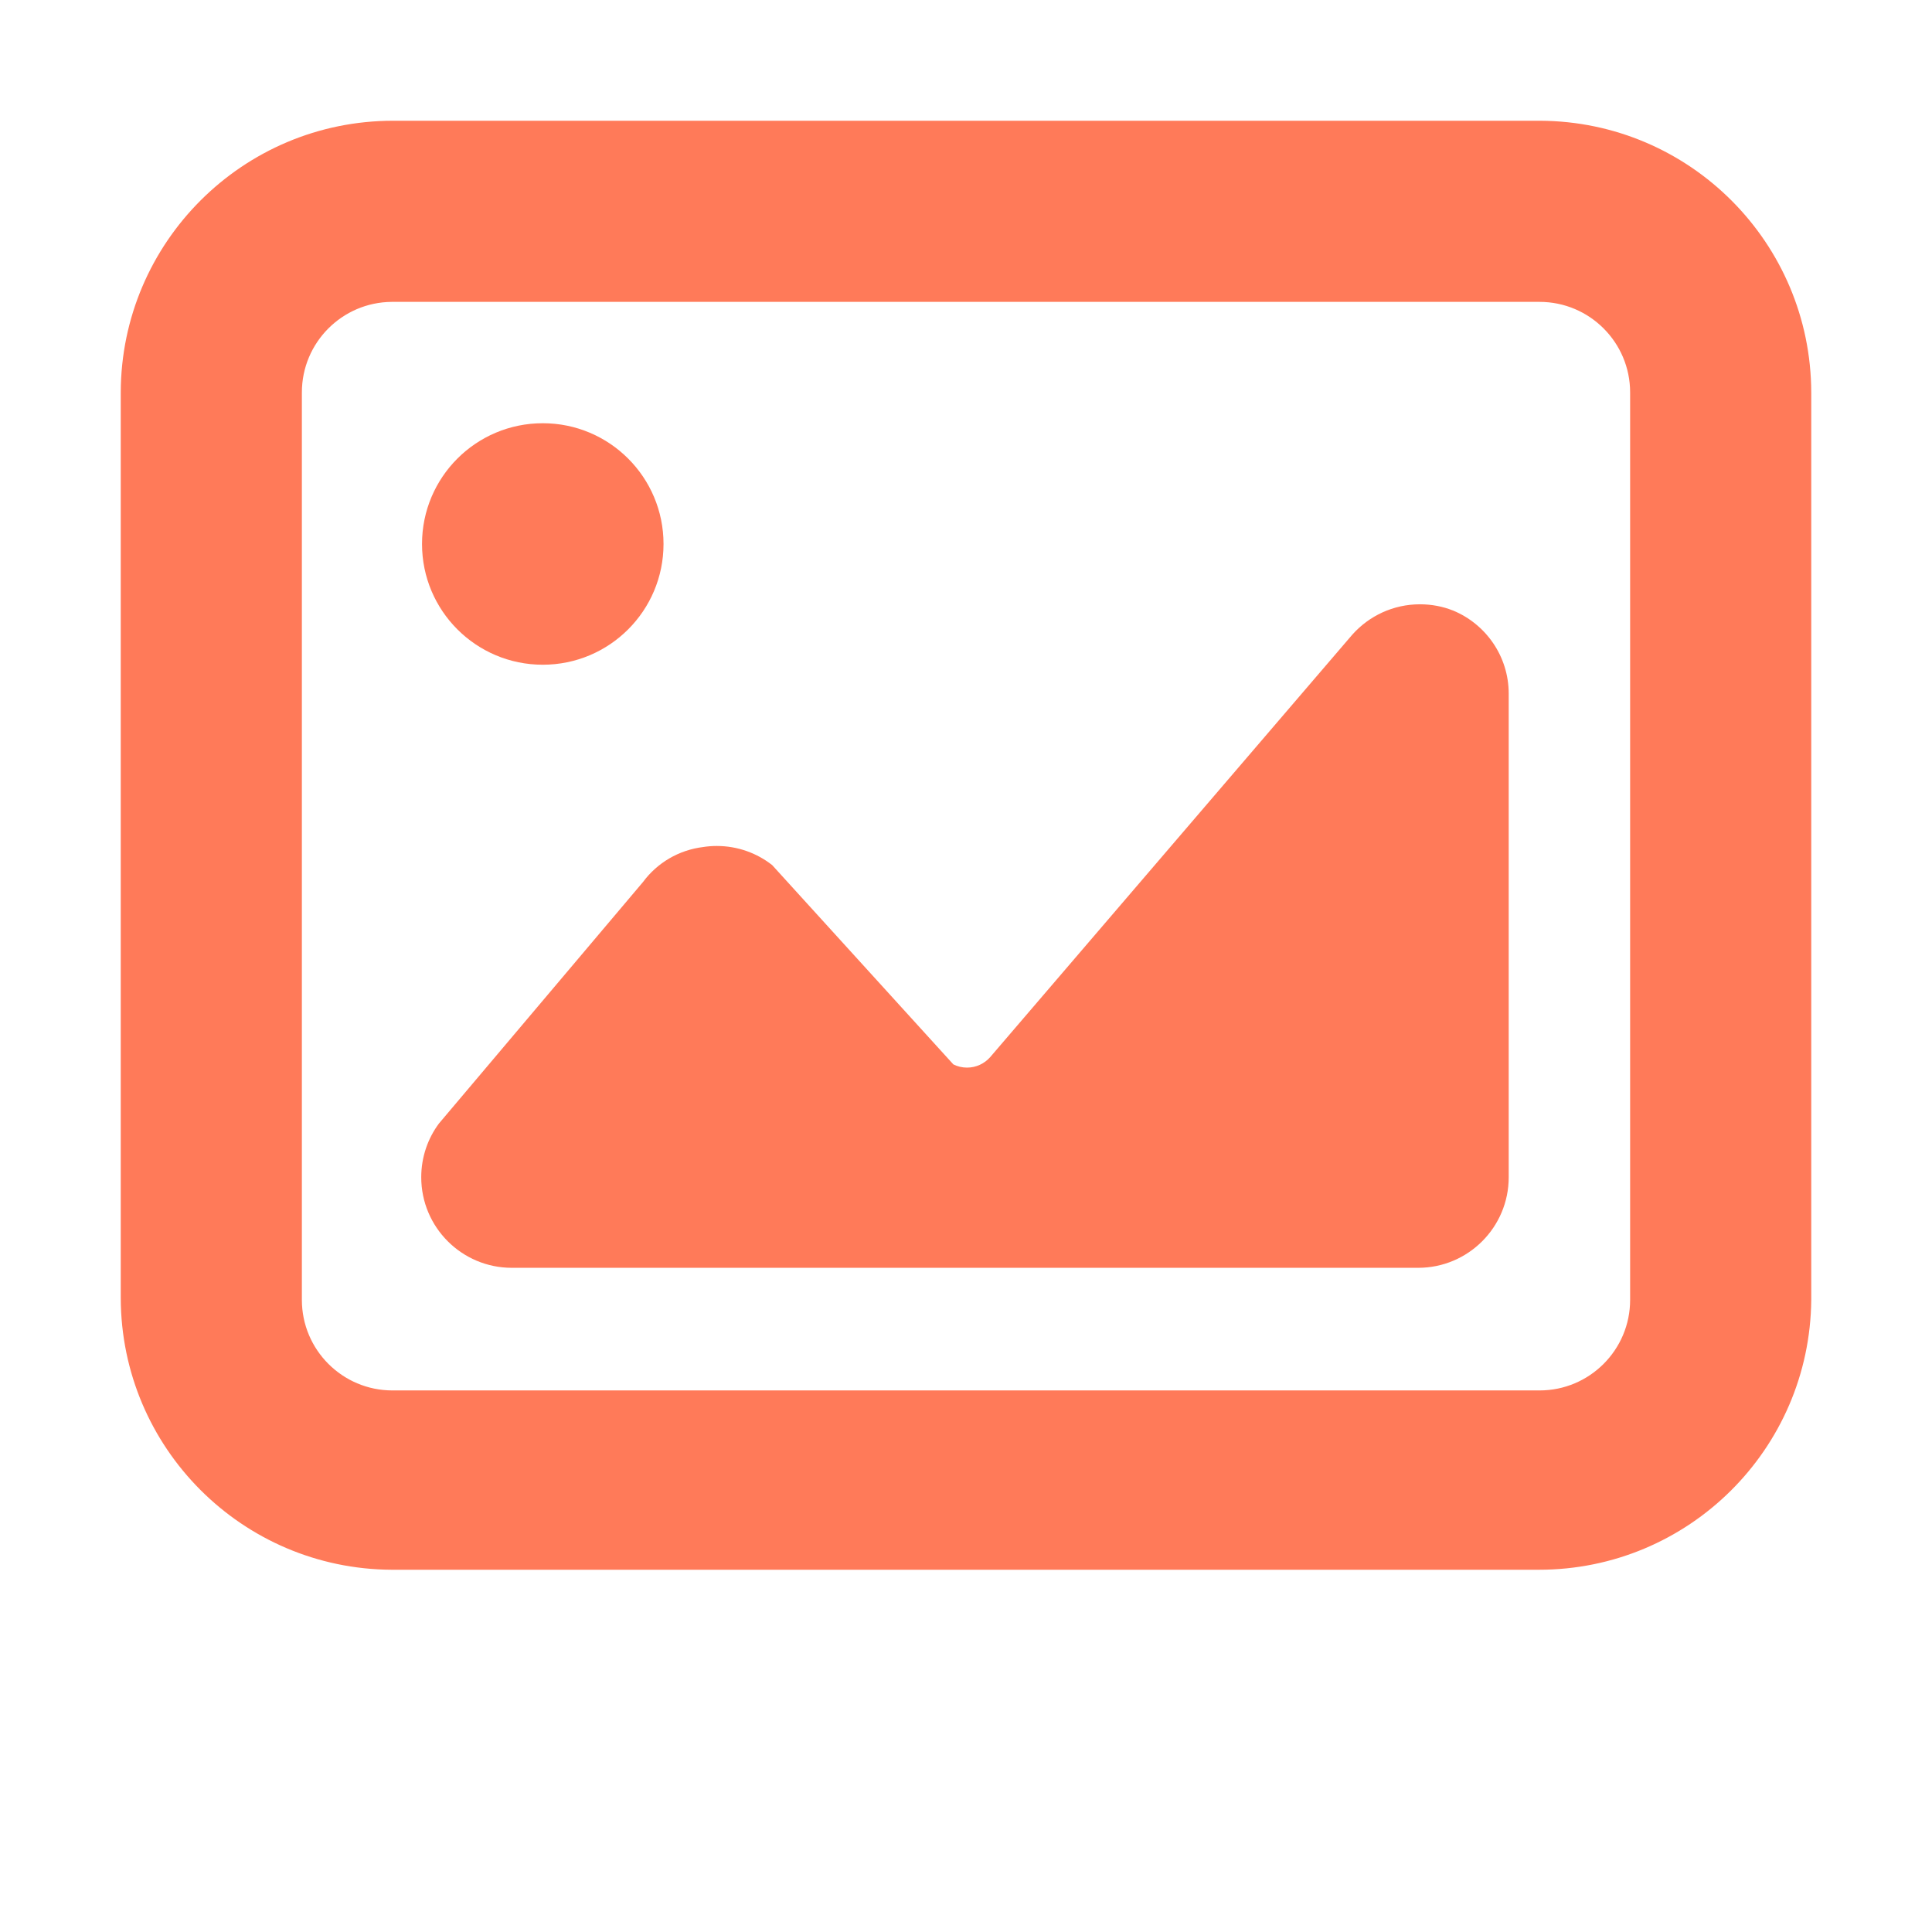 <svg width="128" height="128" viewBox="0 0 128 128" fill="none" xmlns="http://www.w3.org/2000/svg">
<path d="M102.04 8H26.04C16.092 8 8.024 16.056 8 25.996V86C8.024 95.92 16.044 103.956 25.956 104H101.96C111.868 104 119.908 96.016 120 86.128V26C119.976 16.084 111.956 8.044 102.044 8H102.04V8ZM108 86.12C108 89.432 105.312 92.12 102 92.12H26C22.688 92.12 20 89.432 20 86.12V26C20 22.7 22.664 20.024 25.956 20H101.96C101.972 20 101.984 20 102 20C105.312 20 108 22.688 108 26V86.12Z" fill="#FF7A59"/>
<path d="M96.24 40.44C95.6 40.184 94.856 40.036 94.076 40.036C92.3 40.036 90.704 40.808 89.604 42.036L89.6 42.04L65.6 70.04C65.224 70.464 64.676 70.732 64.068 70.732C63.736 70.732 63.424 70.652 63.148 70.512L63.16 70.516L51.16 57.316C50.16 56.528 48.88 56.048 47.488 56.048C47.176 56.048 46.868 56.072 46.568 56.12L46.6 56.116C44.952 56.316 43.54 57.176 42.612 58.42L42.6 58.436L29.08 74.436C28.348 75.42 27.908 76.656 27.908 77.996C27.908 81.308 30.596 83.996 33.908 83.996C33.924 83.996 33.944 83.996 33.96 83.996H93.956C97.268 83.996 99.956 81.308 99.956 77.996V45.996C99.956 45.984 99.956 45.972 99.956 45.96C99.956 43.476 98.436 41.348 96.276 40.452L96.236 40.436L96.24 40.44Z" fill="#FF7A59"/>
<path d="M43.96 36.04C43.96 40.46 40.38 44.04 35.96 44.04C31.54 44.04 27.96 40.46 27.96 36.04C27.96 31.62 31.54 28.04 35.96 28.04C40.38 28.04 43.96 31.62 43.96 36.04Z" fill="#FF7A59"/>
</svg>
